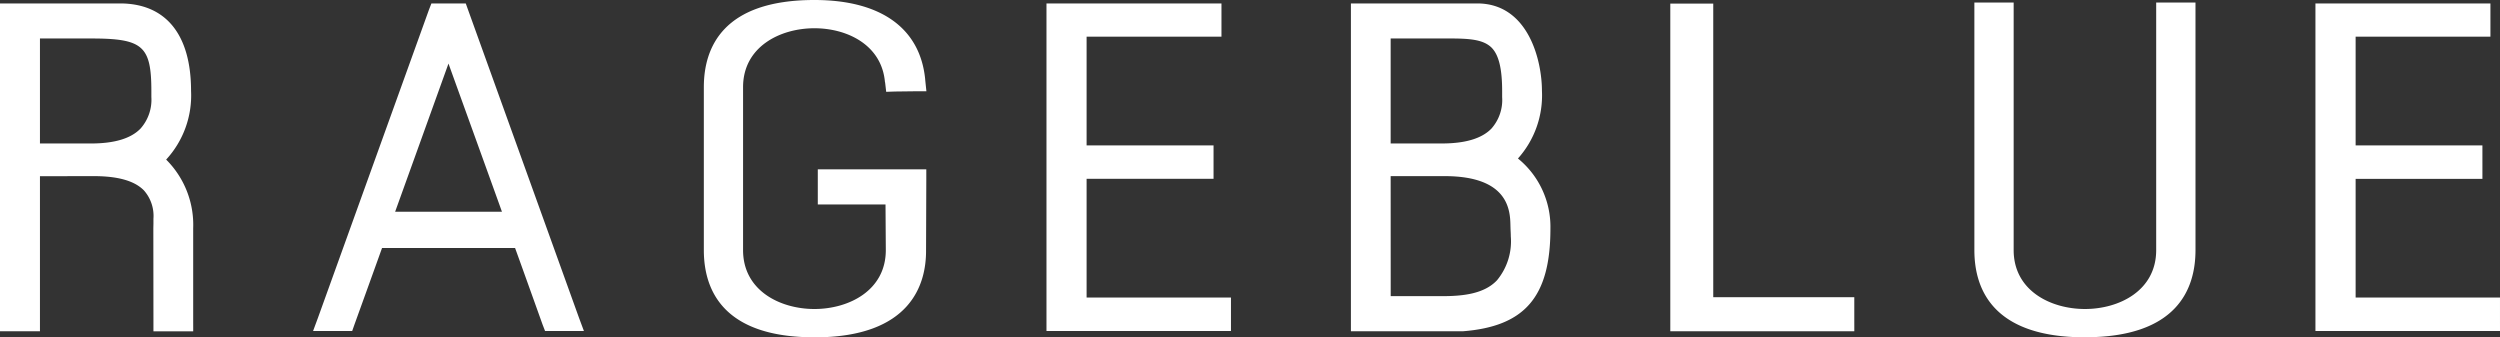 <svg id="グループ_606" data-name="グループ 606" xmlns="http://www.w3.org/2000/svg" xmlns:xlink="http://www.w3.org/1999/xlink" width="218.325" height="29.456" viewBox="0 0 218.325 29.456">
  <rect x="0" y="0" width="218.325" height="29.456" fill="#333333" stroke="none"/>
  <defs>
    <clipPath id="clip-path">
      <rect id="長方形_8" data-name="長方形 8" width="218.325" height="29.456" fill="#fff"/>
    </clipPath>
  </defs>
  <g id="グループ_4" data-name="グループ 4" clip-path="url(#clip-path)">
    <path id="パス_9" data-name="パス 9" d="M16.871,28.077V19.923a8.036,8.036,0,0,0-2.361-5.986,8.268,8.268,0,0,0,2.175-5.993C16.686,3.005,14.478.3,10.474.3H0V28.932H3.489V15.389l4.476-.008h.224c2.084,0,3.551.4,4.38,1.248A3.357,3.357,0,0,1,13.4,19.1v.428l-.009.4.009,8.153v.855h3.473ZM3.489,3.361H7.945c4.528,0,5.274.638,5.274,4.61v.5a3.789,3.789,0,0,1-.948,2.759c-.849.878-2.306,1.3-4.326,1.3H3.489Zm67.633,26.1c8.5,0,9.75-4.726,9.75-7.533l.022-6.262V14.79H71.418v3.067h5.914c.01,1.4.026,3.986.026,3.986,0,3.536-3.242,5.142-6.235,5.142s-6.231-1.606-6.231-5.142V7.609c0-3.525,3.233-5.142,6.231-5.142,2.839,0,5.854,1.437,6.156,4.664l.022.106.09.781.782-.026,1.8-.022h.93l-.1-.951-.01-.128C80.341,2.447,76.906,0,71.122,0c-7.981,0-9.656,4.149-9.656,7.609V21.843c0,3.479,1.675,7.614,9.656,7.614m-20.557-1.7L40.877.862,40.675.3h-3l-.218.562L27.766,27.757l-.426,1.152h3.415l.2-.567s1.8-4.979,2.408-6.682H44.982c.618,1.7,2.4,6.682,2.4,6.682l.219.567h3.393ZM34.508,18.488c.723-2,3.318-9.21,4.658-12.937,1.275,3.537,3.7,10.234,4.668,12.937H34.508M107.5,28.053V25.986H94.893V15.614h11.086V12.7H94.893V3.2h11.778V.3H91.389V28.908H107.5Zm110.824,0V25.986H205.717V15.622h11.072V12.7H205.717V3.2h11.772V.3H202.207V28.908h16.118Zm-90.6.879c5.458-.419,7.674-3.027,7.674-8.965a7.69,7.69,0,0,0-2.835-6.126,8.249,8.249,0,0,0,2.095-5.9C134.659,5.3,133.48.3,129.005.3h-11.03V28.932h9.75Zm-6.278-13.551h4.711c5.625,0,5.725,3.031,5.749,4.319l.008.272c.009.24.024.455.024.663a5.332,5.332,0,0,1-1.2,3.835c-1.148,1.228-3.082,1.393-4.81,1.393h-4.478Zm0-12.021h5.09c1.759,0,2.971.076,3.711.788.643.638.935,1.849.935,3.806v.516a3.767,3.767,0,0,1-.935,2.759c-.849.878-2.308,1.3-4.323,1.3h-4.478Zm40.489,24.693v-2.1H149.618V.316h-3.751V28.932h16.07Zm20.141,1.4c7.977,0,9.656-4.134,9.656-7.614V.224H188.3V21.843c0,3.536-3.223,5.142-6.221,5.142s-6.226-1.606-6.226-5.142V.224h-3.431V21.843c0,3.479,1.68,7.614,9.657,7.614" fill="#fff"/>
  </g>
</svg>
